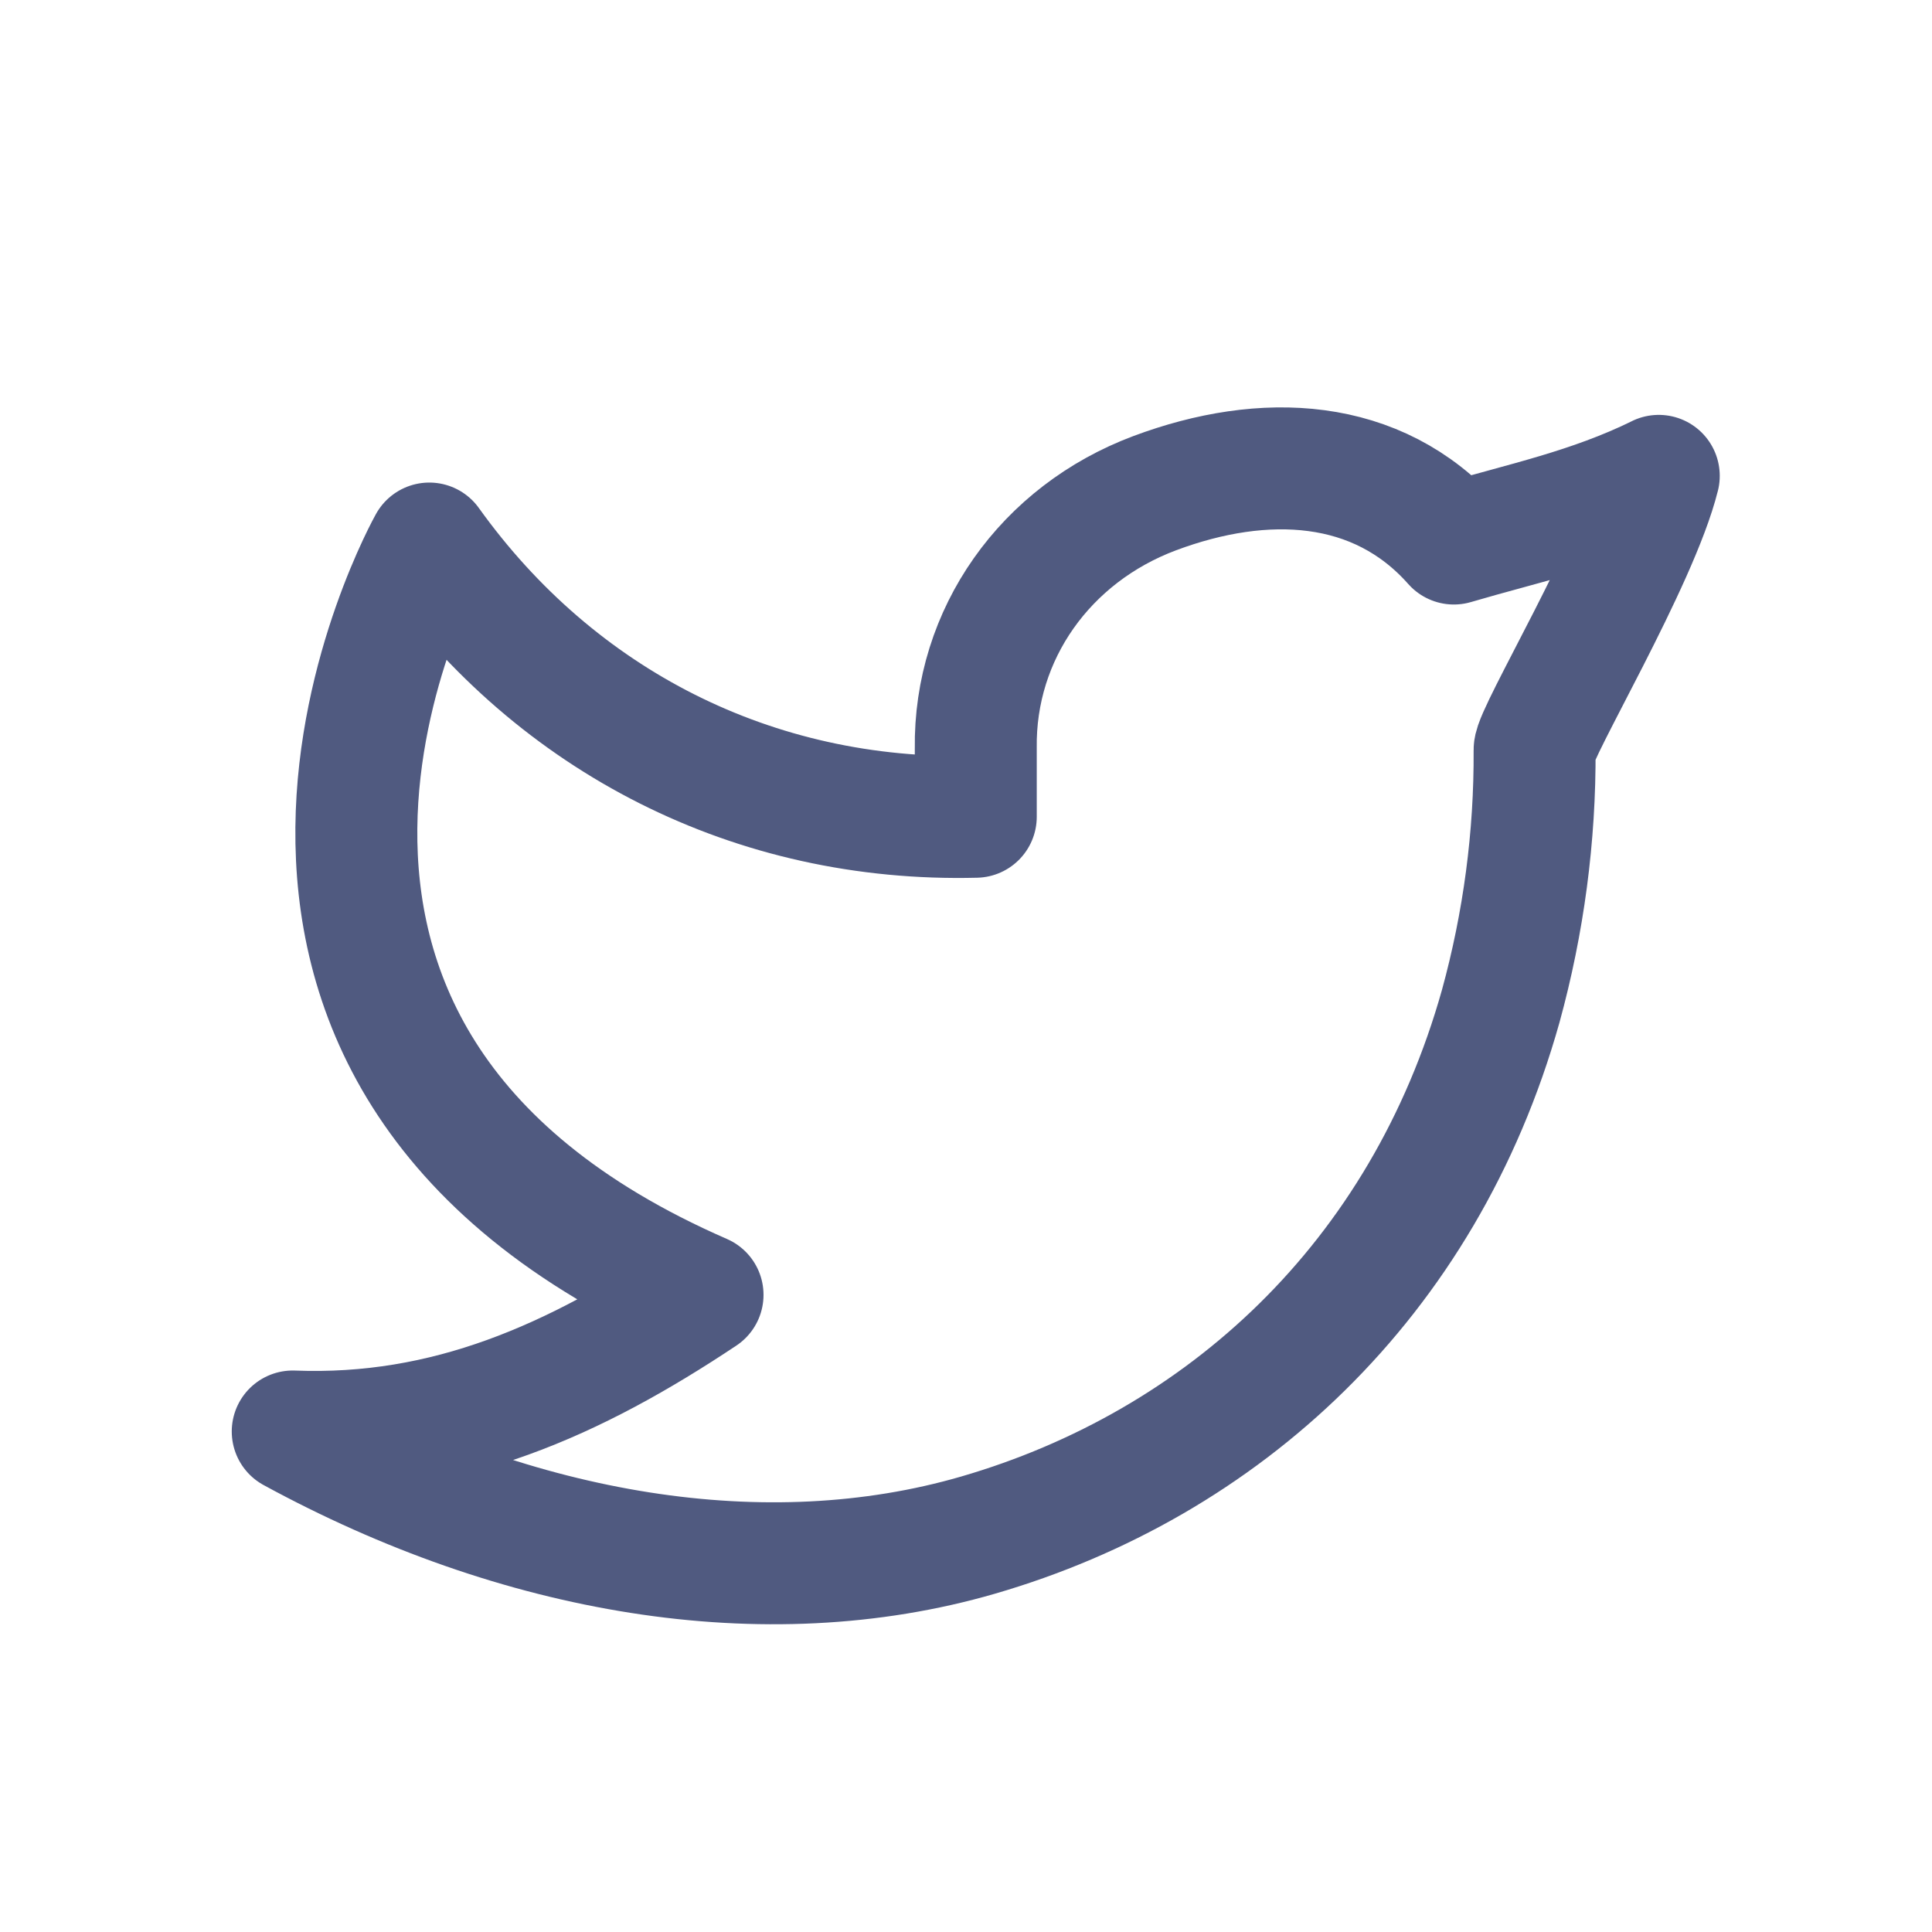 <?xml version="1.0" encoding="UTF-8"?>
<svg xmlns="http://www.w3.org/2000/svg" width="33" height="33" viewBox="0 0 33 33" fill="none">
  <g clip-path="url(#clip0_66_799)">
    <path d="M28.333 8.129C27.167 8.701 26.023 8.933 24.833 9.284C23.526 7.808 21.587 7.727 19.723 8.424C17.86 9.122 16.64 10.828 16.667 12.784V13.951C12.881 14.047 9.509 12.323 7.333 9.284C7.333 9.284 2.454 17.956 12 22.117C9.816 23.572 7.638 24.553 5 24.451C8.859 26.554 13.065 27.277 16.706 26.221C20.883 25.007 24.315 21.877 25.633 17.188C26.025 15.762 26.221 14.289 26.212 12.81C26.21 12.519 27.974 9.576 28.333 8.128V8.129Z" stroke="#505A80" stroke-width="2.083" stroke-linecap="round" stroke-linejoin="round"></path>
  </g>
  <defs>
    <clipPath id="clip0_66_799">
      <rect width="33" height="33" fill="white"></rect>
    </clipPath>
  </defs>
</svg>
